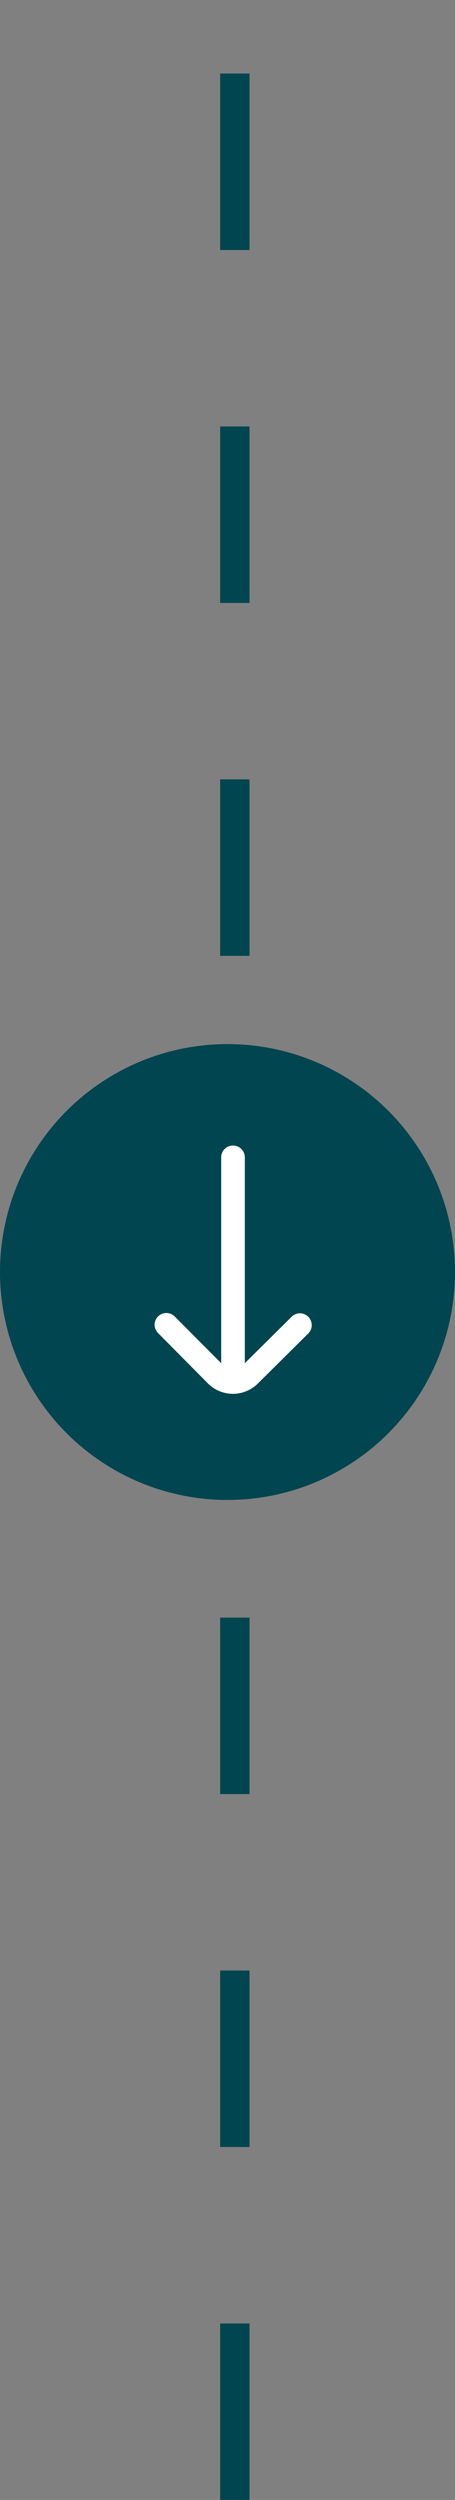 <svg xmlns="http://www.w3.org/2000/svg" viewBox="0 0 31 170"><rect x="0" y="0" width="31" height="170" fill="#808080" stroke="none"/><defs><style>.cls-1{fill:none;stroke:#00454f;stroke-miterlimit:10;stroke-width:2px;stroke-dasharray:12;}.cls-2{fill:#00454f;}.cls-3{fill:#fff;}</style></defs><g id="Layer_2" data-name="Layer 2"><g id="Layer_1-2" data-name="Layer 1"><line class="cls-1" x1="16" y1="170" x2="16" y2="92"></line><line class="cls-1" x1="16" y1="89" x2="16"></line><circle class="cls-2" cx="15.5" cy="86.5" r="15.5"></circle><path class="cls-3" d="M17.58,94.07,21,90.68a.8.8,0,0,0-1.13-1.14L16.68,92.7l0-14a.8.8,0,0,0-.81-.8.79.79,0,0,0-.56.23.8.8,0,0,0-.24.57l0,14-3.17-3.18a.8.8,0,0,0-1.13,0,.79.79,0,0,0,0,1.13l3.39,3.42A2.41,2.41,0,0,0,17.58,94.07Z"></path></g></g></svg>